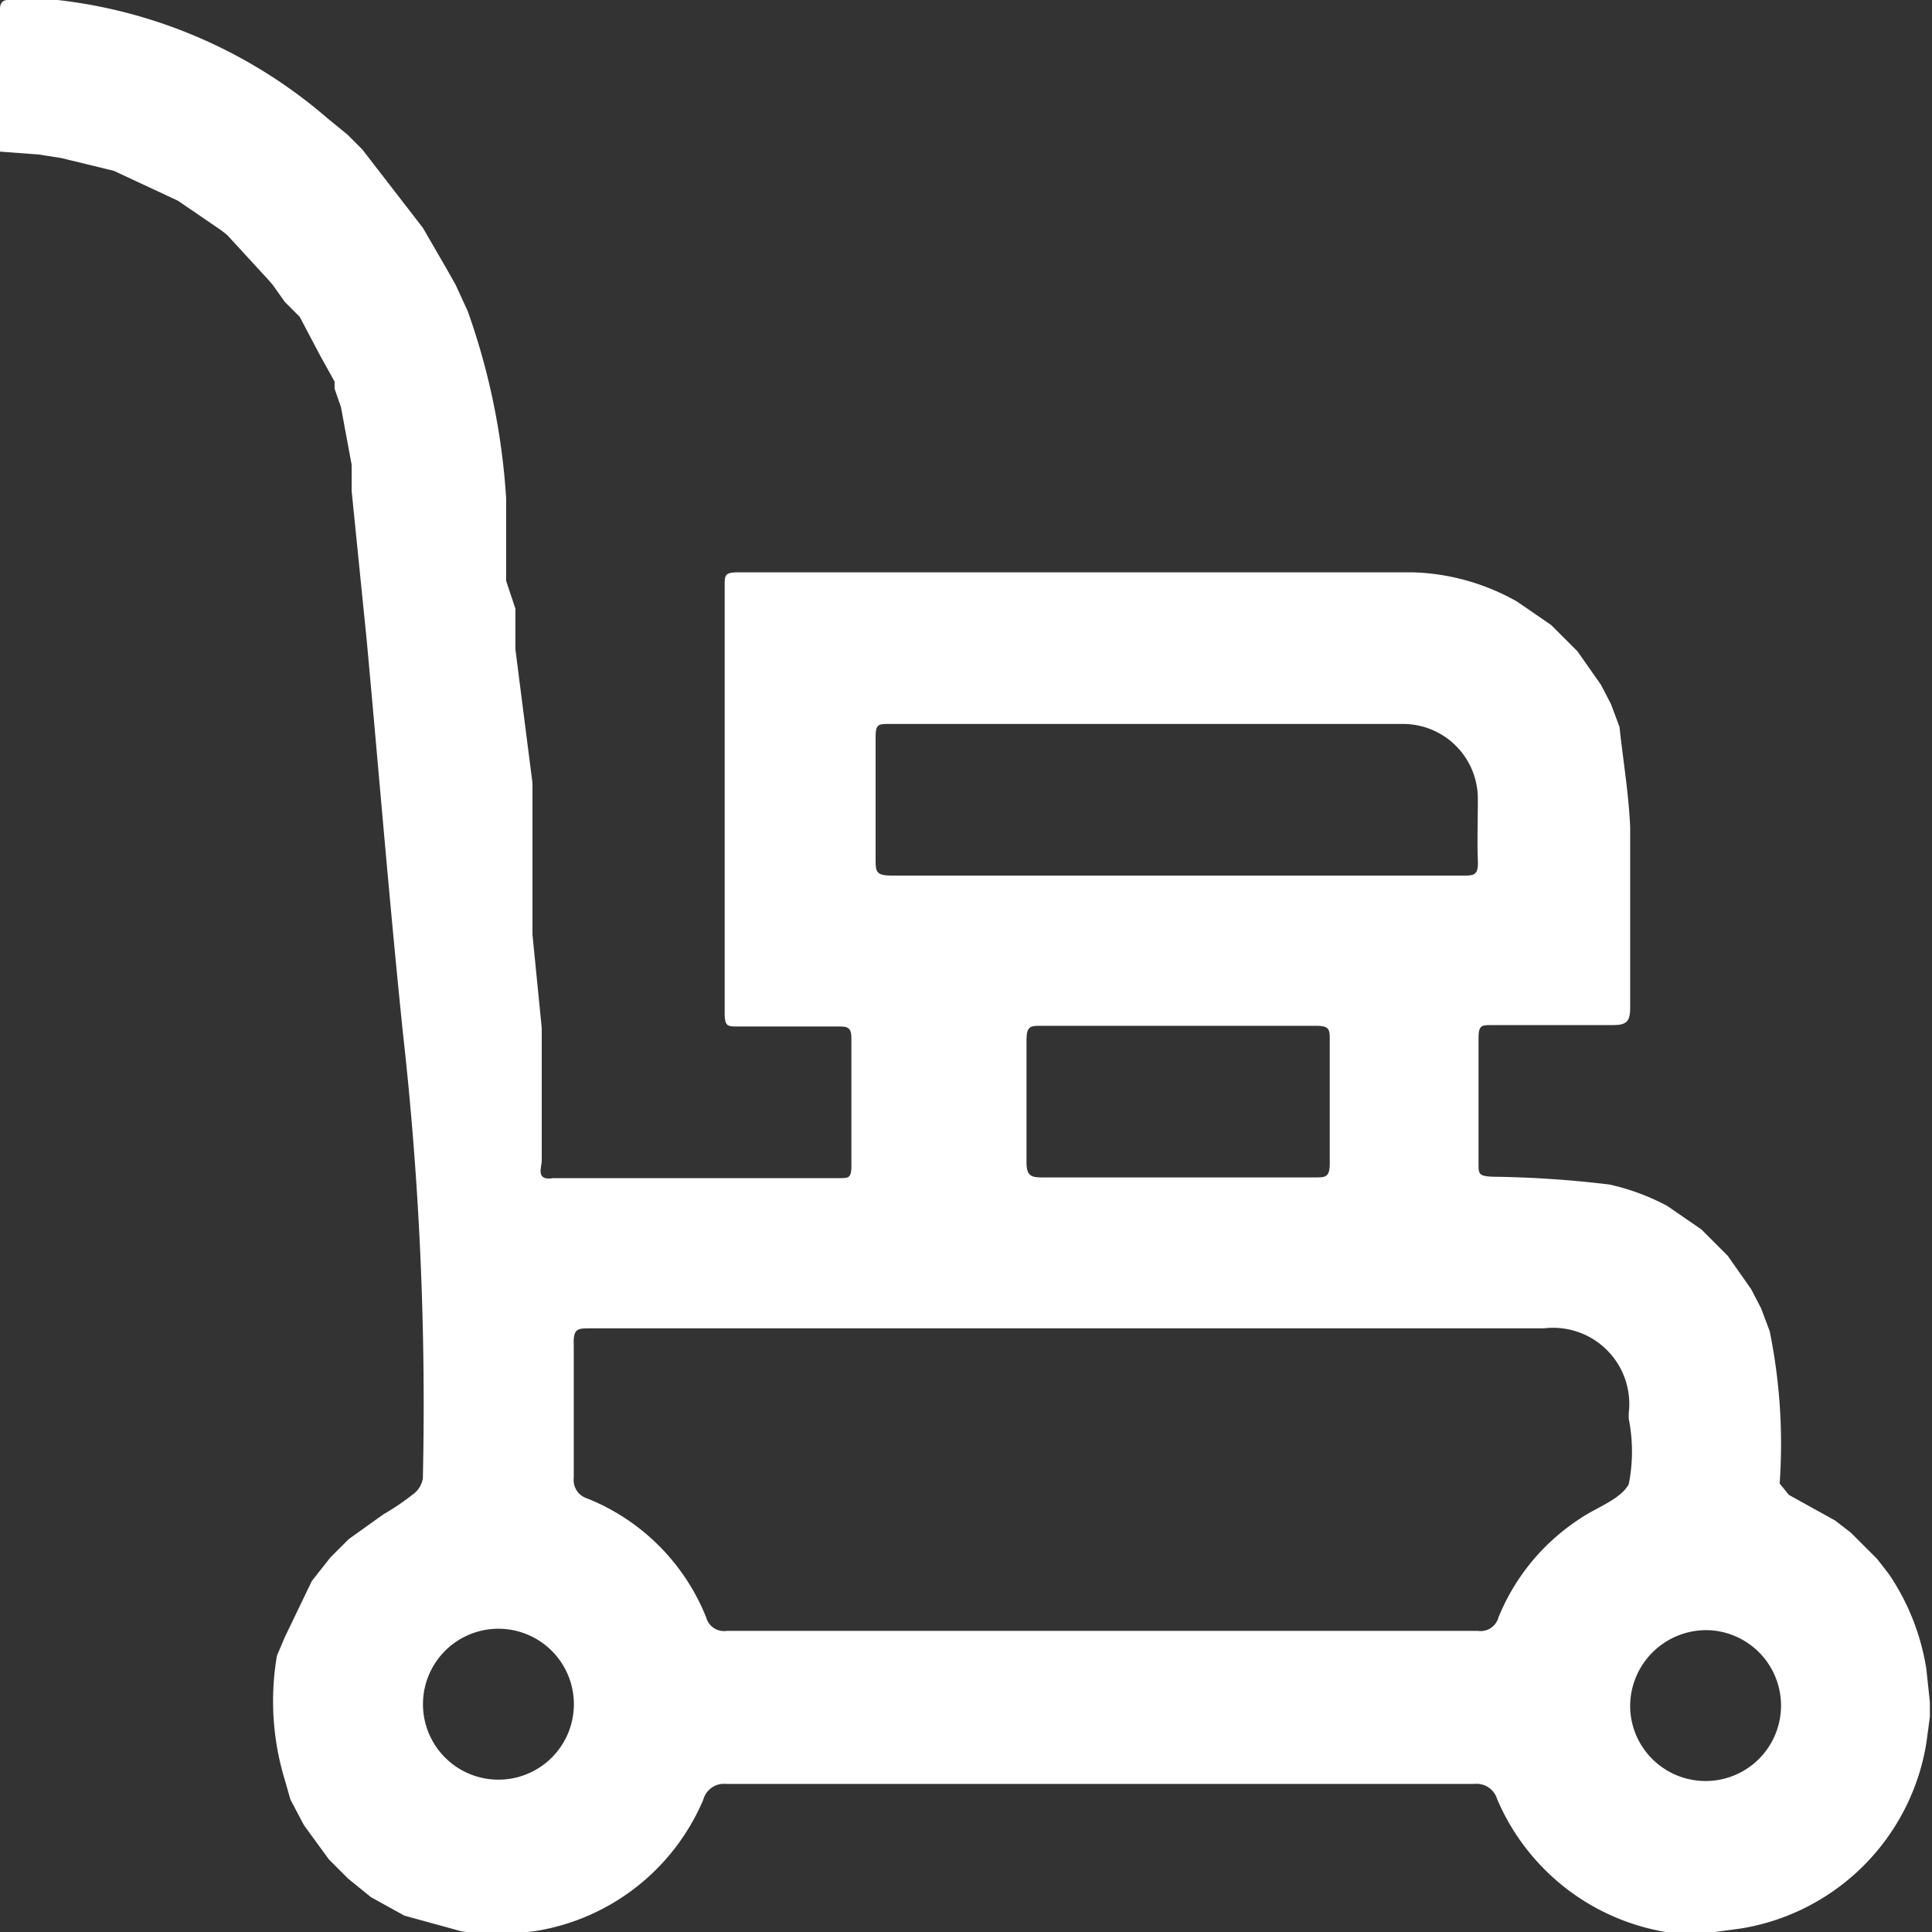 <svg xmlns="http://www.w3.org/2000/svg" viewBox="0 0 27.14 27.14"><rect x="0" y="0" width="27.14" height="27.14" fill="#333333" stroke="none"/><defs><style>.cls-1{fill:#fff;}</style></defs><g id="Capa_2" data-name="Capa 2"><g id="Layer_1" data-name="Layer 1"><path class="cls-1" d="M7.24,8.55l0,.2,0,.37L7.48,11l0,.43,0,.15,0,.42,0,.22,0,.45v.13l0,.33.13,1.31,0,.43,0,.16,0,.42,0,.16,0,.42,0,.27c0,.1-.09.29.16.25h.1l3.92,0c.13,0,.17,0,.17-.17q0-.9,0-1.8c0-.16-.07-.16-.19-.16H10.37c-.15,0-.19,0-.19-.19,0-2,0-4,0-6,0-.15,0-.19.19-.19h9.48a3.15,3.15,0,0,1,1.46.41l.48.33.37.37.33.47.14.27.12.32c.05.47.13.94.15,1.41,0,.84,0,1.69,0,2.54,0,.2-.06.24-.25.24-.56,0-1.13,0-1.69,0-.15,0-.19,0-.19.19,0,.58,0,1.16,0,1.75,0,.15,0,.18.19.19a15.07,15.07,0,0,1,1.65.11,3.18,3.18,0,0,1,.81.3l.48.33.37.37.33.47.14.27.12.32A7.93,7.93,0,0,1,25,20.84l.13.16.65.36.22.17.37.37.17.22a3.29,3.29,0,0,1,.52,1.32l.05.47v.21l-.05.37a3.15,3.15,0,0,1-2.6,2.6l-.37.05h-.21l-.32,0h-.16a3.14,3.14,0,0,1-2.37-1.87.3.3,0,0,0-.32-.21c-3.51,0-7,0-10.51,0a.3.3,0,0,0-.32.22,3.09,3.09,0,0,1-2.38,1.85l-.47.05H6.85l-.37-.05-.8-.22-.47-.26-.32-.26-.27-.27-.35-.48-.19-.36L4,25a3.79,3.79,0,0,1-.11-1.74L4,23l.38-.79.26-.33.26-.26.49-.35A3.29,3.29,0,0,0,5.79,21a.35.35,0,0,0,.15-.23,46.77,46.77,0,0,0-.28-6.26c-.19-1.84-.34-3.69-.51-5.53L4.94,6.9l0-.37-.15-.81-.09-.26,0-.1L4.5,5l-.29-.55L4,4.24,3.83,4l-.07-.08L3.19,3.3,3.1,3.23l-.6-.41L1.6,2.4.86,2.22.54,2.17,0,2.13v-2C0,.1,0,0,.11,0l.33,0H.81a7,7,0,0,1,3.8,1.67l.27.22.21.21L5.94,3.2l.33.57L6.4,4l.17.37A9.59,9.59,0,0,1,7.11,7l0,.42,0,.16,0,.43,0,.15Zm7.84,10.11c-2.26,0-4.52,0-6.78,0-.19,0-.25,0-.24.24q0,.93,0,1.86a.27.27,0,0,0,.19.29,3,3,0,0,1,1.67,1.67.26.26,0,0,0,.29.19c3.52,0,7,0,10.55,0a.26.26,0,0,0,.29-.19,3,3,0,0,1,1.12-1.37c.24-.17.59-.28.71-.5a2.35,2.35,0,0,0,0-.92v-.08a1.07,1.07,0,0,0-1.19-1.19Zm1.46-6.36h4c.17,0,.23,0,.22-.22s0-.56,0-.85a1.05,1.05,0,0,0-1.06-1.06H12.49c-.15,0-.19,0-.19.19,0,.56,0,1.13,0,1.69,0,.2,0,.25.24.25Zm0,4.24h1.93c.15,0,.21,0,.21-.2,0-.57,0-1.15,0-1.72,0-.16,0-.21-.2-.21H14.63c-.15,0-.21,0-.21.2,0,.57,0,1.14,0,1.72,0,.19.07.21.22.21ZM22.9,24A1.06,1.06,0,1,0,24,22.9,1.07,1.07,0,0,0,22.9,24ZM8.06,24A1.06,1.06,0,1,0,7,25,1.06,1.06,0,0,0,8.06,24Z"/></g></g></svg>